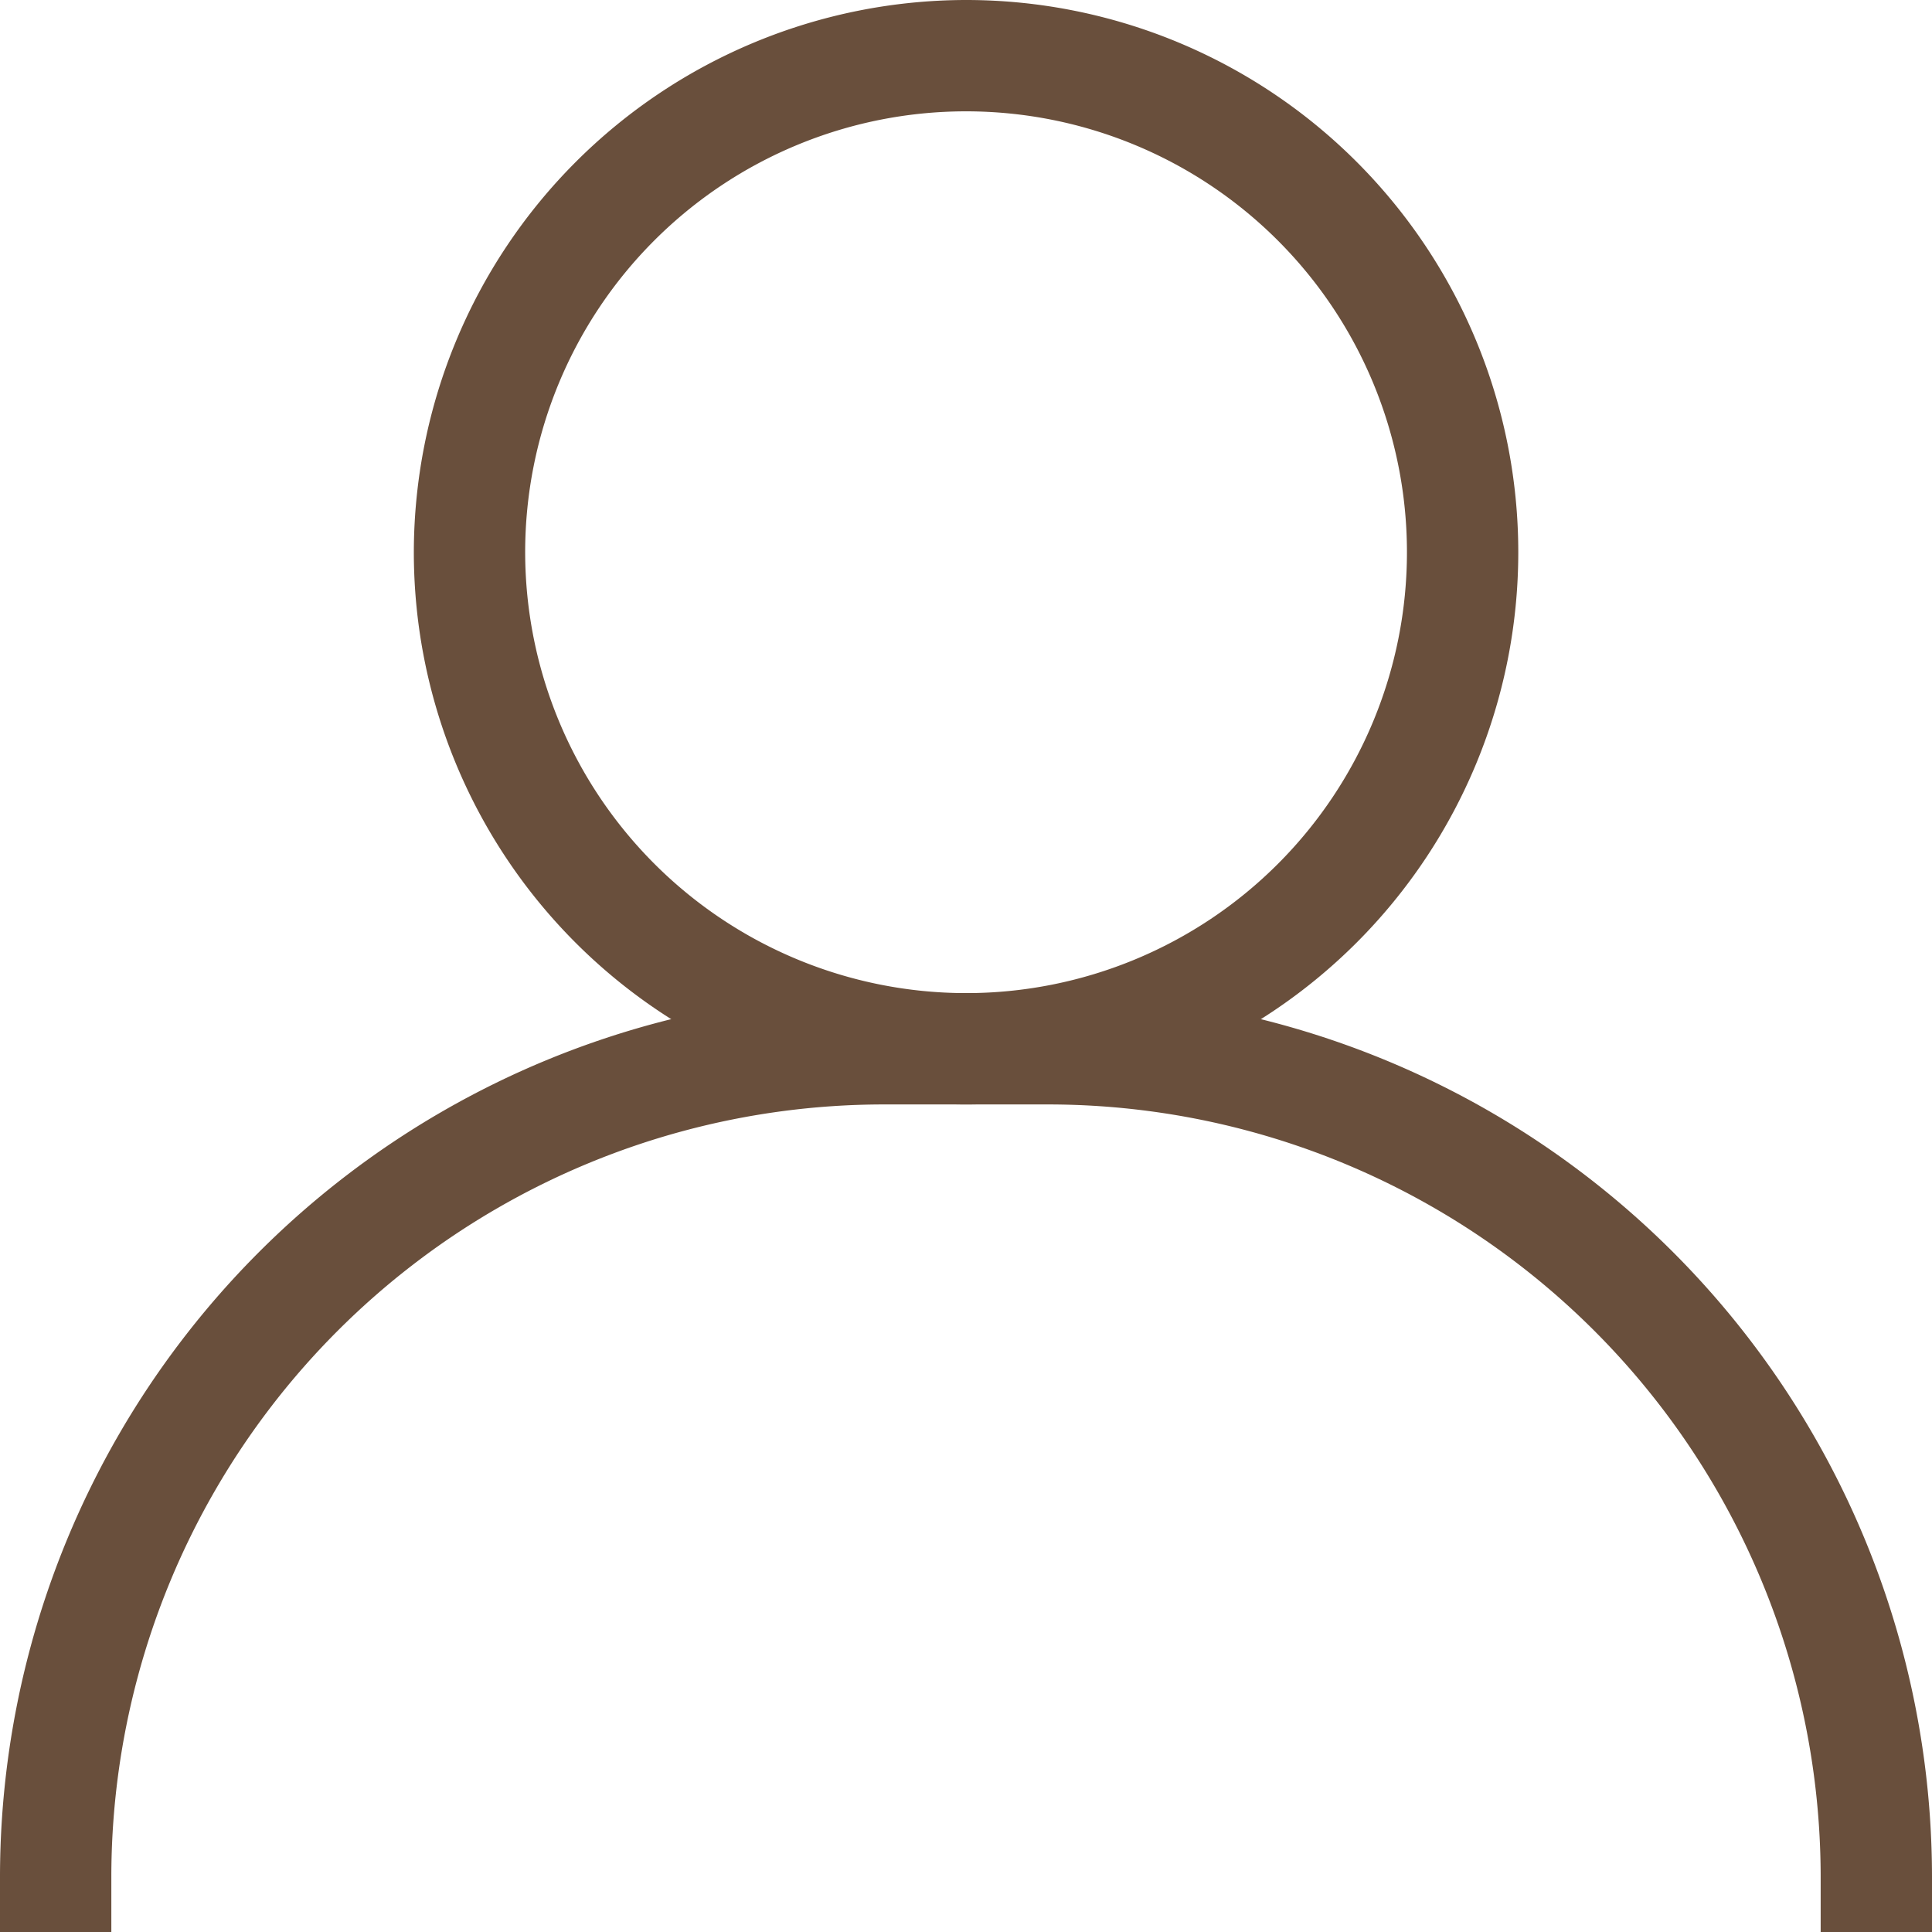 <svg xmlns="http://www.w3.org/2000/svg" width="17.353" height="17.353" viewBox="0 0 17.353 17.353"><g transform="translate(0.5 0.5)"><path d="M16.853,17.751h-1v-.5A6.941,6.941,0,0,0,8.92,10.318H7.433A6.941,6.941,0,0,0,.5,17.251v.5h-1v-.5A7.942,7.942,0,0,1,7.433,9.318H8.92a7.942,7.942,0,0,1,7.933,7.933Z" transform="translate(0 -0.898)" fill="#694f3c"/><path d="M4.46-.5A4.96,4.96,0,1,1-.5,4.46,4.966,4.966,0,0,1,4.46-.5Zm0,8.92A3.96,3.96,0,1,0,.5,4.46,3.964,3.964,0,0,0,4.46,8.42Z" transform="translate(3.717)" fill="#694f3c"/></g></svg>
